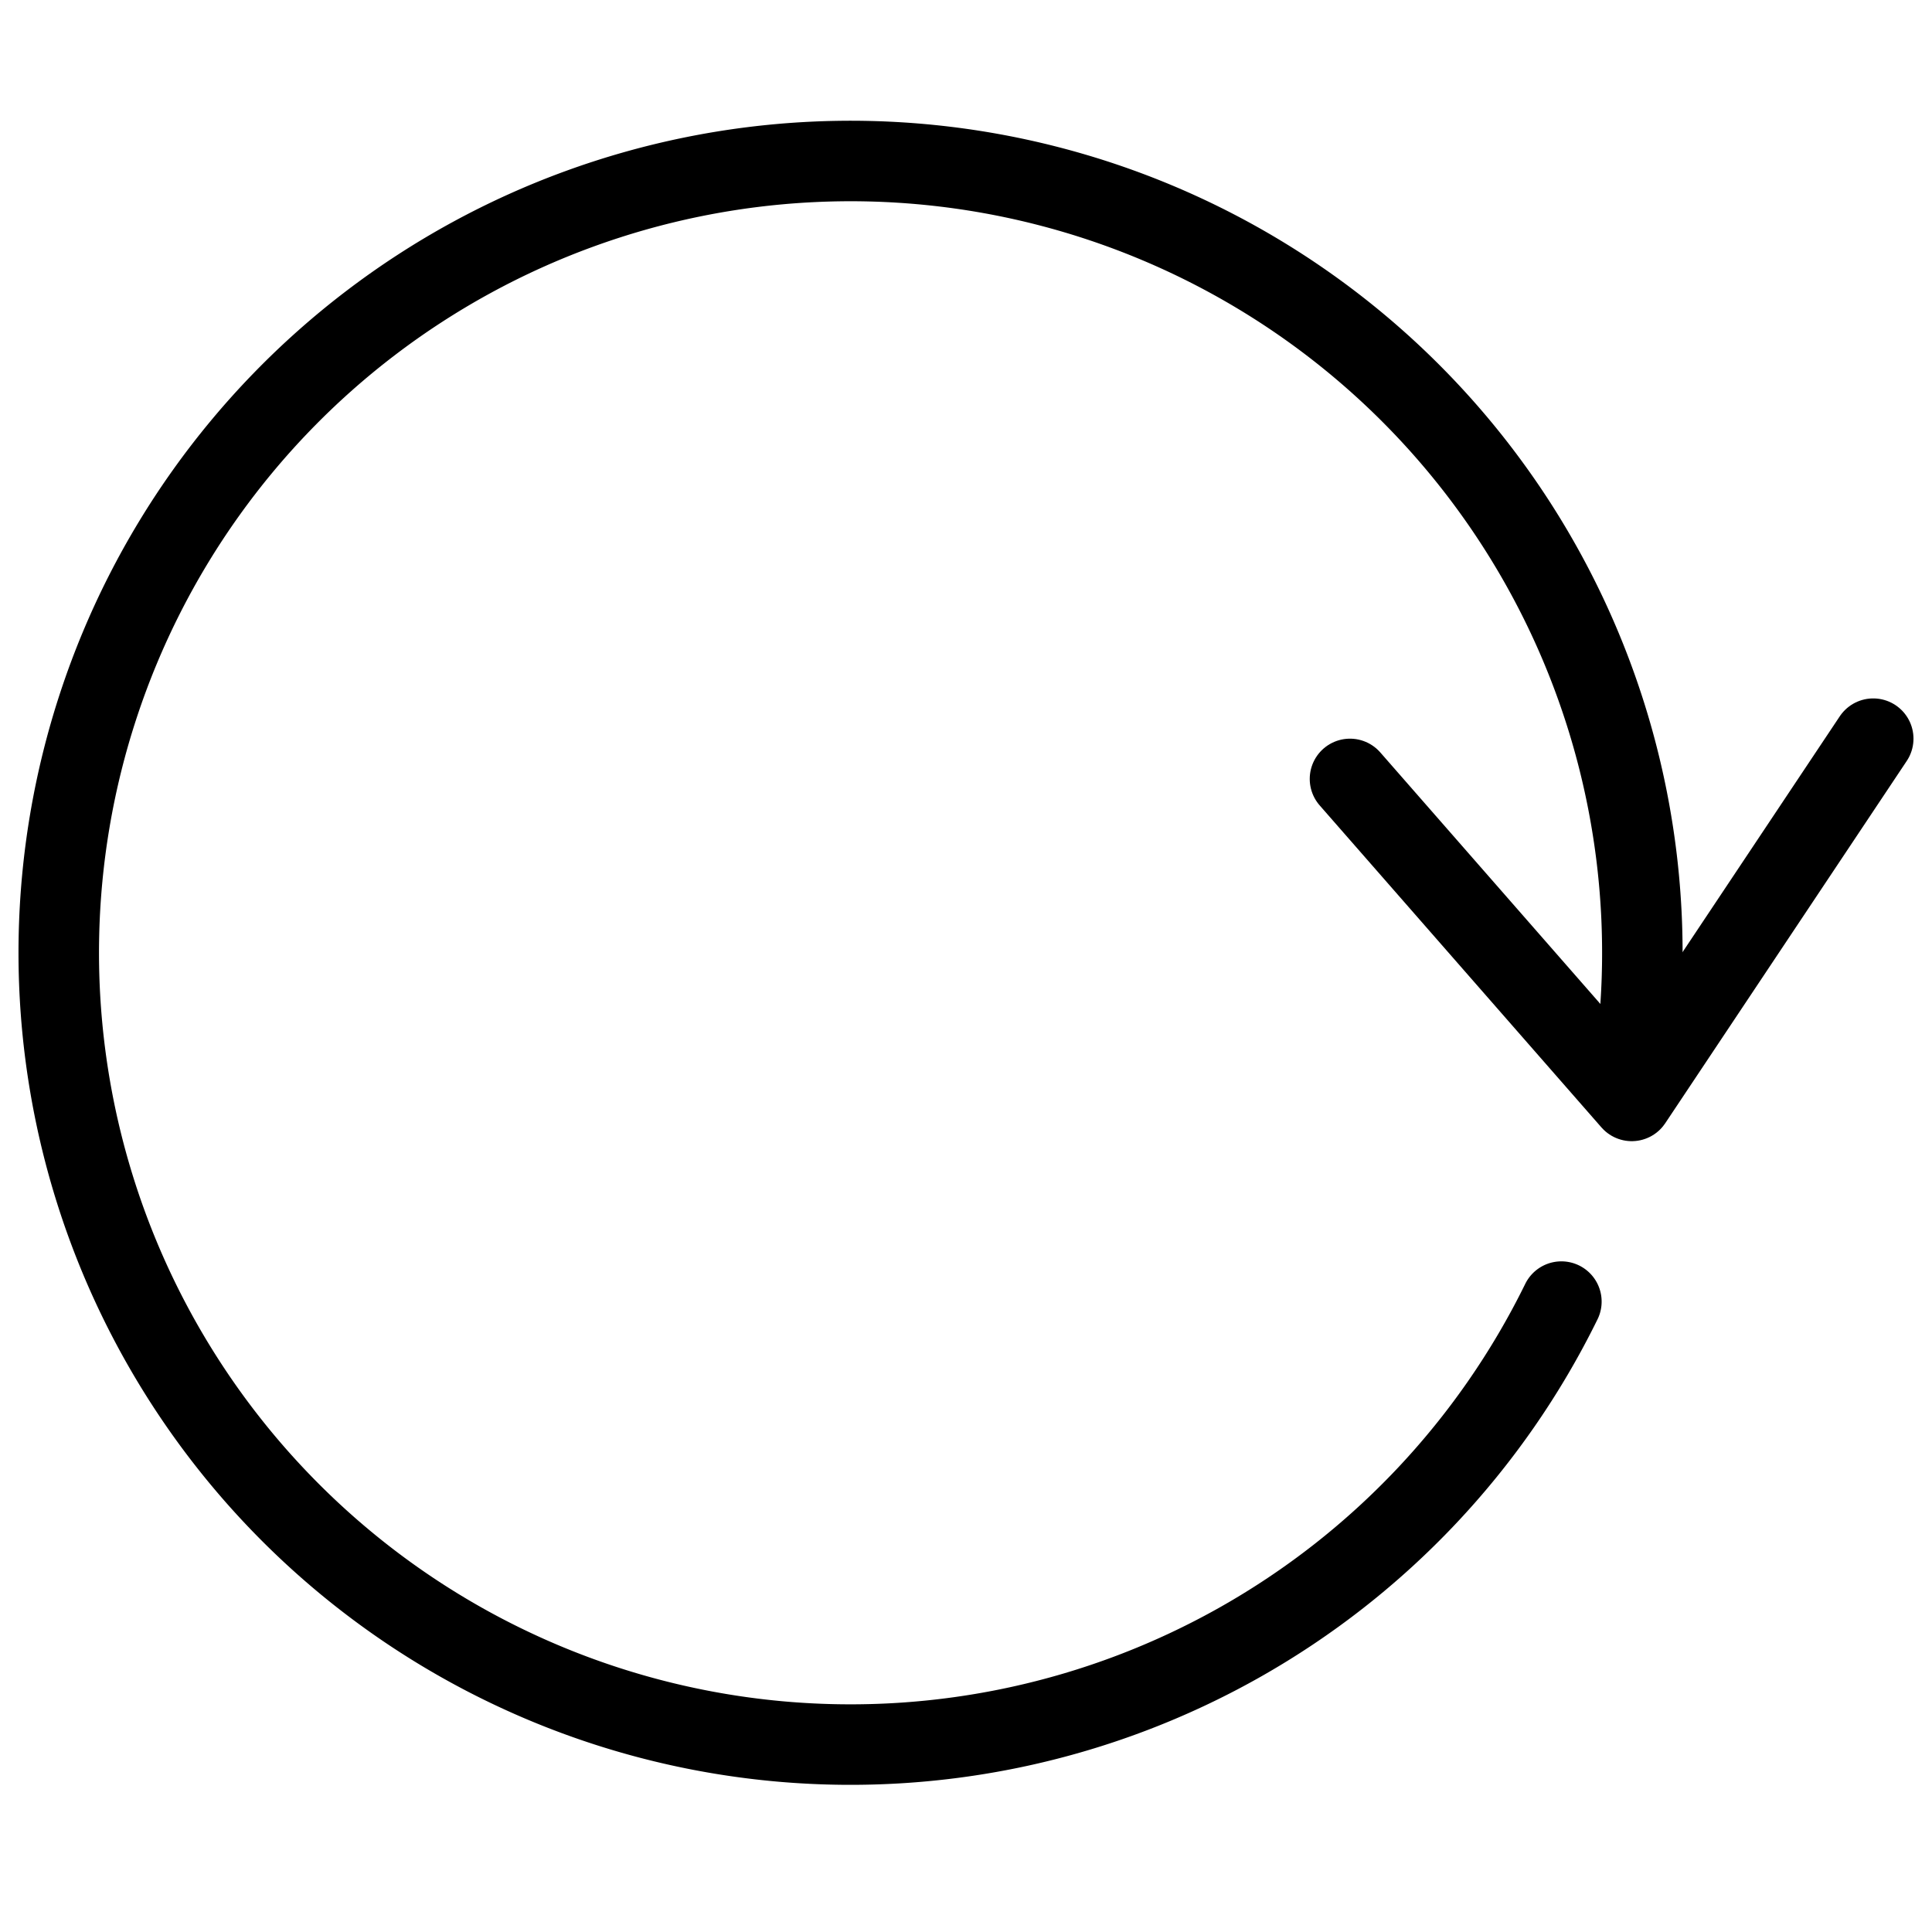 <svg xmlns="http://www.w3.org/2000/svg" fill="none" viewBox="0 0 24 24" stroke="black"><path stroke-linecap="round" stroke-linejoin="round" d="m23.27 9.176-3 4.5-3.5-4"/><path stroke-linecap="round" stroke-linejoin="round" d="M20.24 13.613a9.836 9.836 0 1 0-.844 2.556"/></svg>